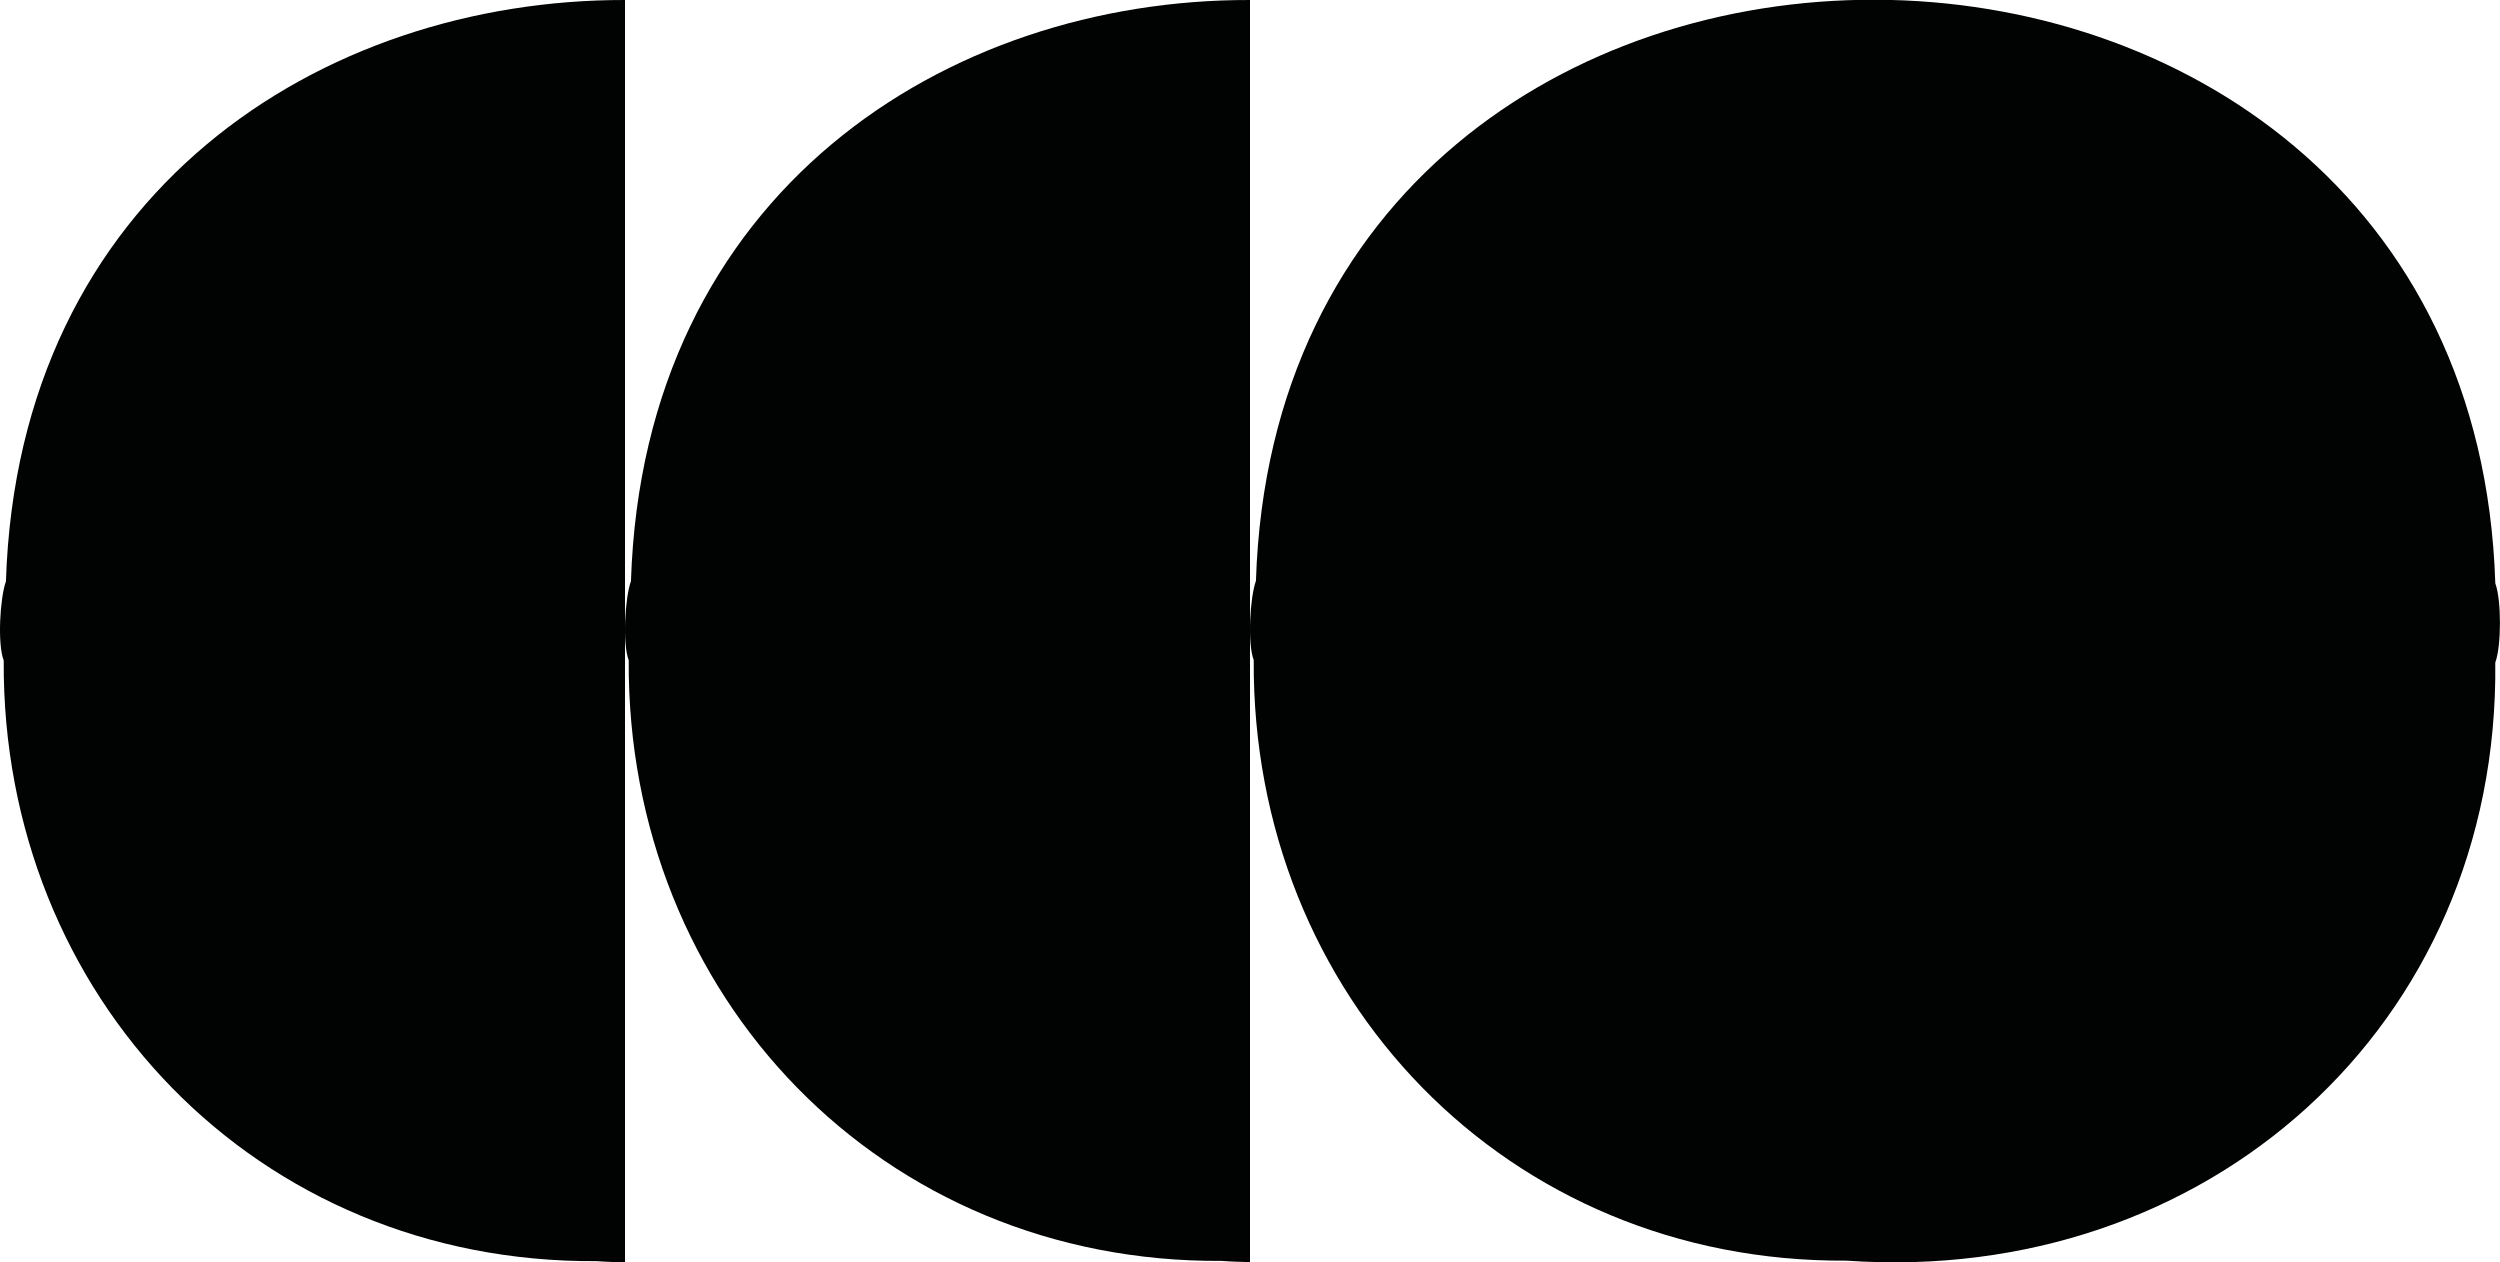 <svg width="101" height="51" viewBox="0 0 101 51" fill="none" xmlns="http://www.w3.org/2000/svg">
<g clip-path="url(#clip0_261_2573)">
<path d="M100.81 23.566C101.06 24.236 101.06 26.095 100.81 26.764C100.97 41.465 89.117 51.949 74.598 50.93C60.881 51.02 50.57 40.256 50.65 26.664C50.39 25.985 50.5 24.136 50.74 23.466C51.742 -7.965 99.808 -7.736 100.81 23.556V23.566Z" fill="#010202"/>
<path d="M50.5 8.61556e-05C38.246 -0.03 25.991 7.766 25.491 23.476C25.25 24.146 25.14 25.995 25.4 26.674C25.32 40.266 35.631 51.03 49.348 50.94C49.739 50.97 50.119 50.98 50.5 50.99V8.61556e-05Z" fill="#010202"/>
<path d="M25.25 3.83404e-05C12.995 -0.02 0.741 7.775 0.24 23.486C-0 24.156 -0.11 26.005 0.15 26.684C0.07 40.276 10.38 51.04 24.098 50.95C24.488 50.98 24.869 50.99 25.25 51V3.83404e-05Z" fill="#010202"/>
</g>
<defs>
<clipPath id="clip0_261_2573">
<rect width="101" height="51" fill="white"/>
</clipPath>
</defs>
</svg>
